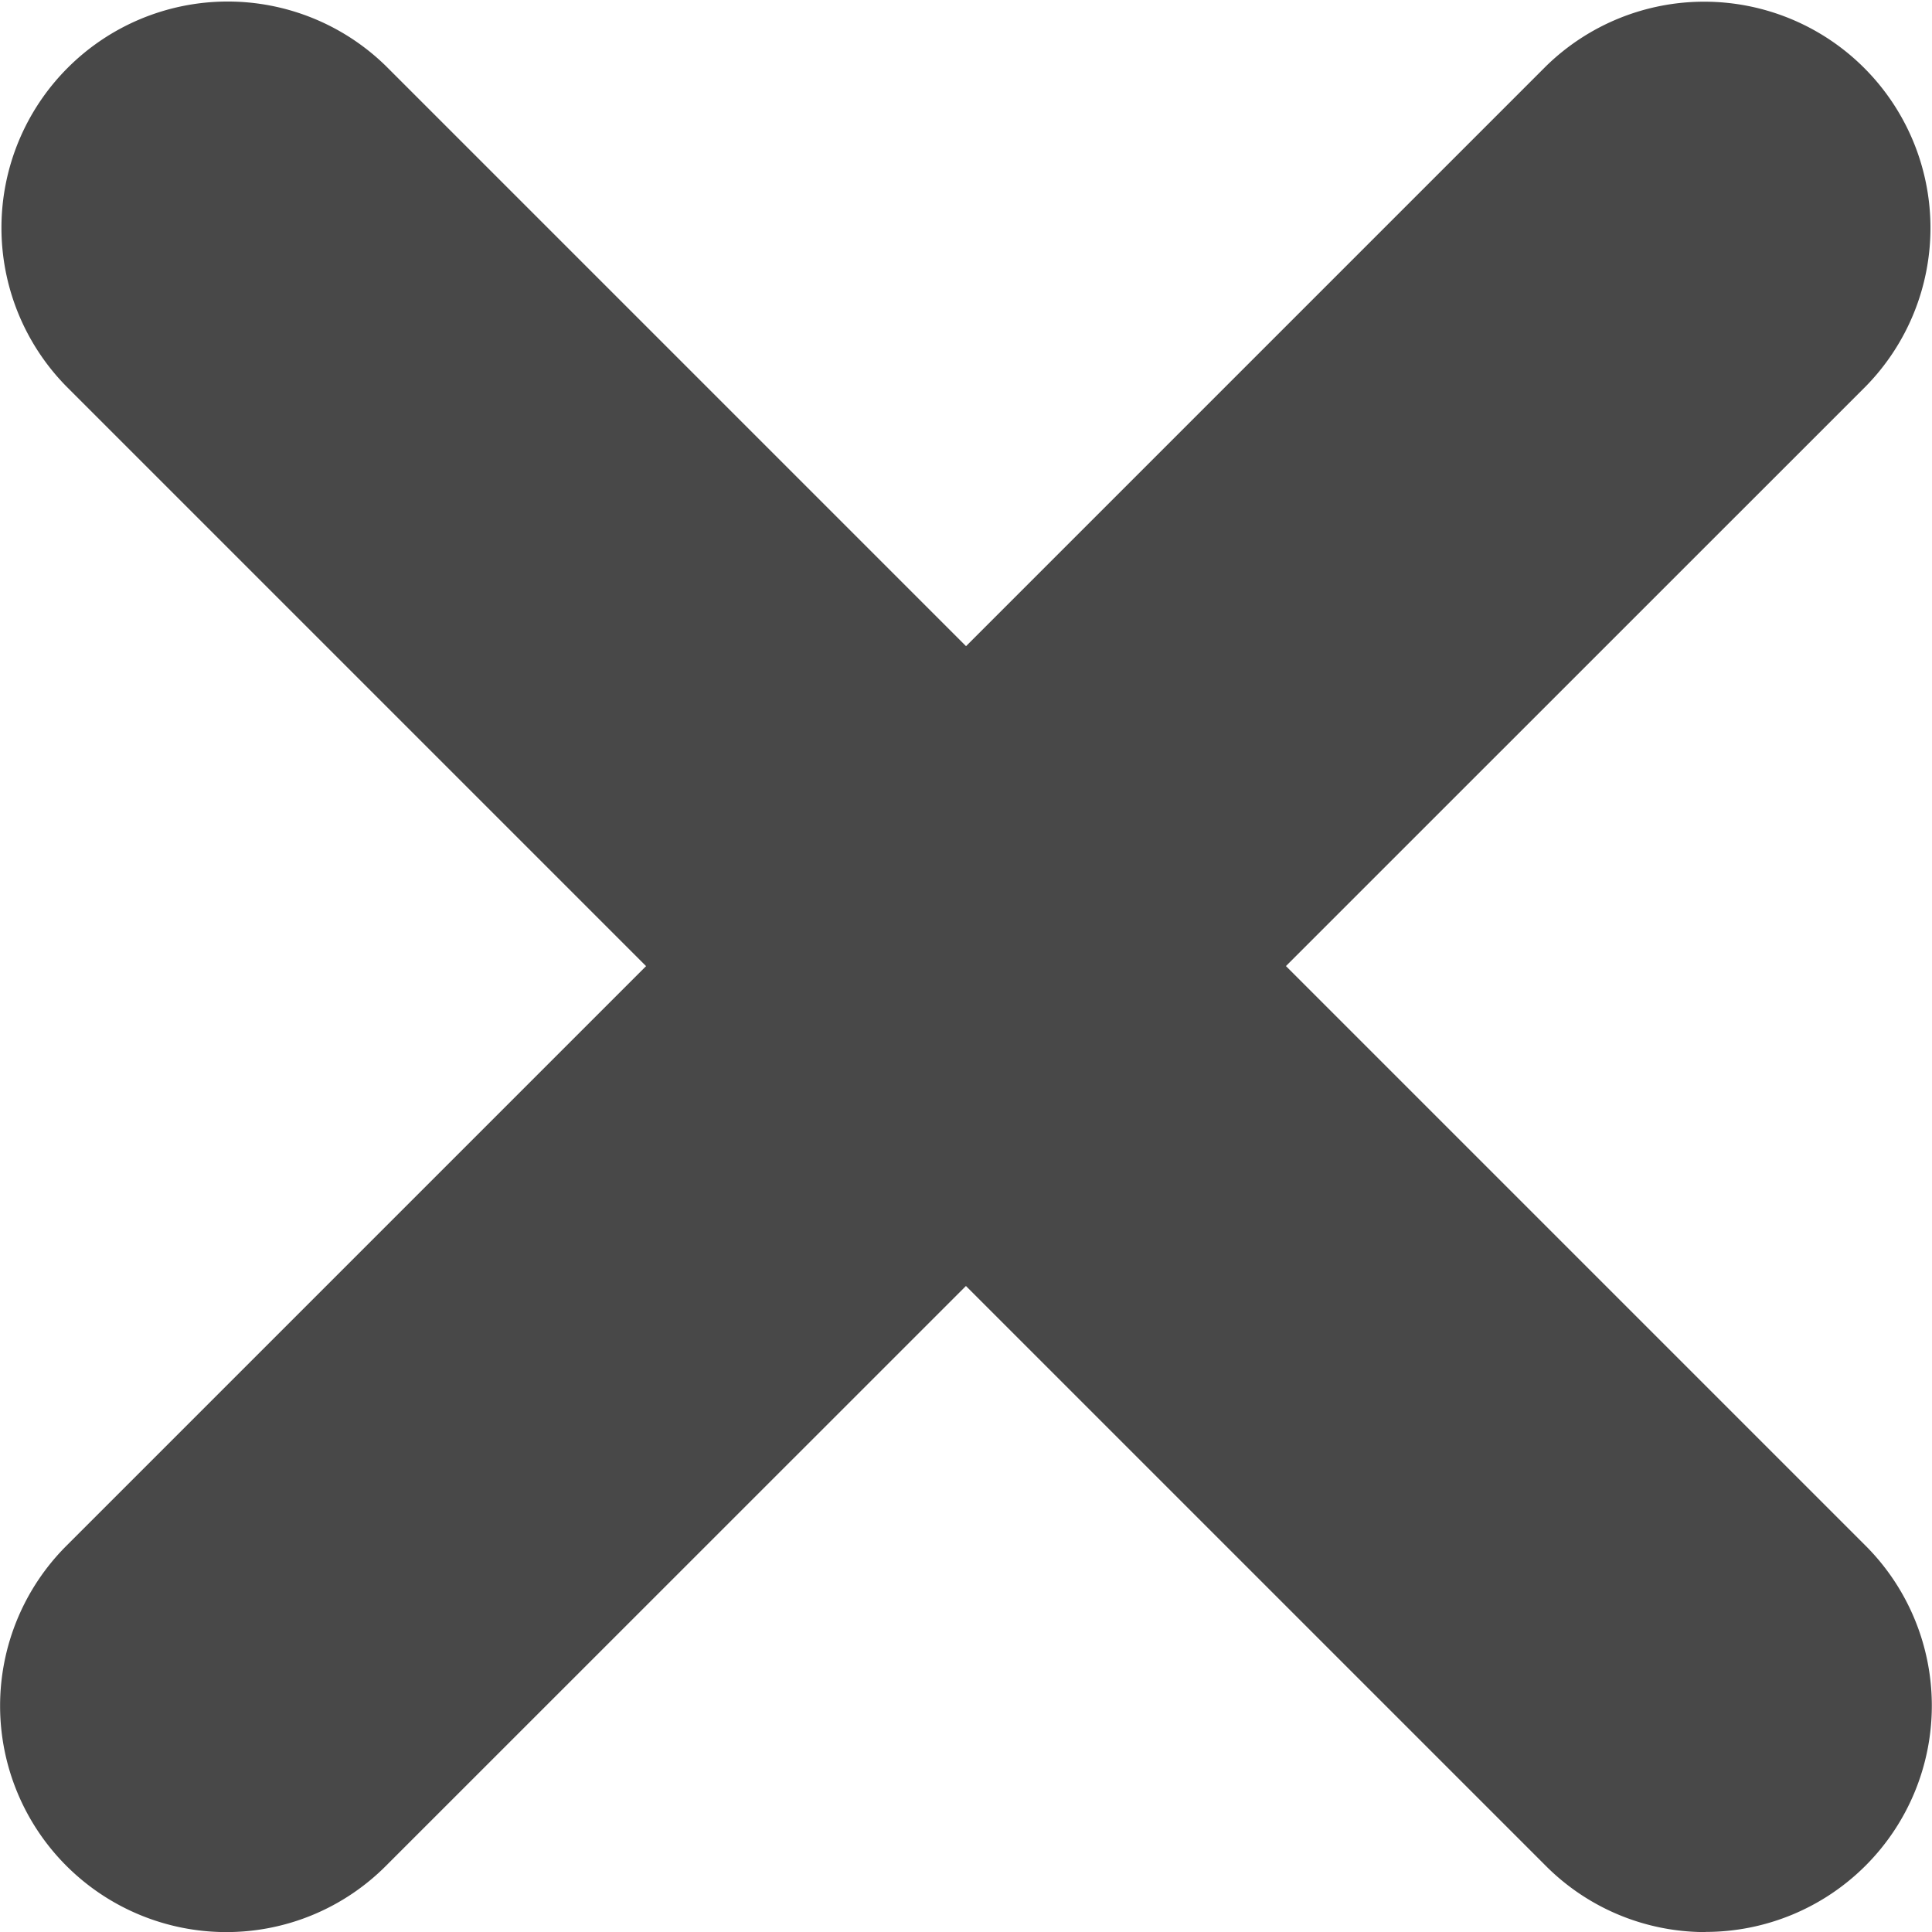 <svg xmlns="http://www.w3.org/2000/svg" width="24.02" height="24.02"><defs><style>.a{fill:#484848}</style></defs><path class="a" d="M2.812 24.021a2.813 2.813 0 01-1.989-4.8L19.218.826a2.813 2.813 0 013.978 3.978L4.801 23.195a2.8 2.8 0 01-1.989.826z"/><path class="a" d="M21.207 24.021a2.8 2.8 0 01-1.989-.824L.823 4.802A2.813 2.813 0 014.801.824l18.395 18.395a2.813 2.813 0 01-1.989 4.8z"/></svg>